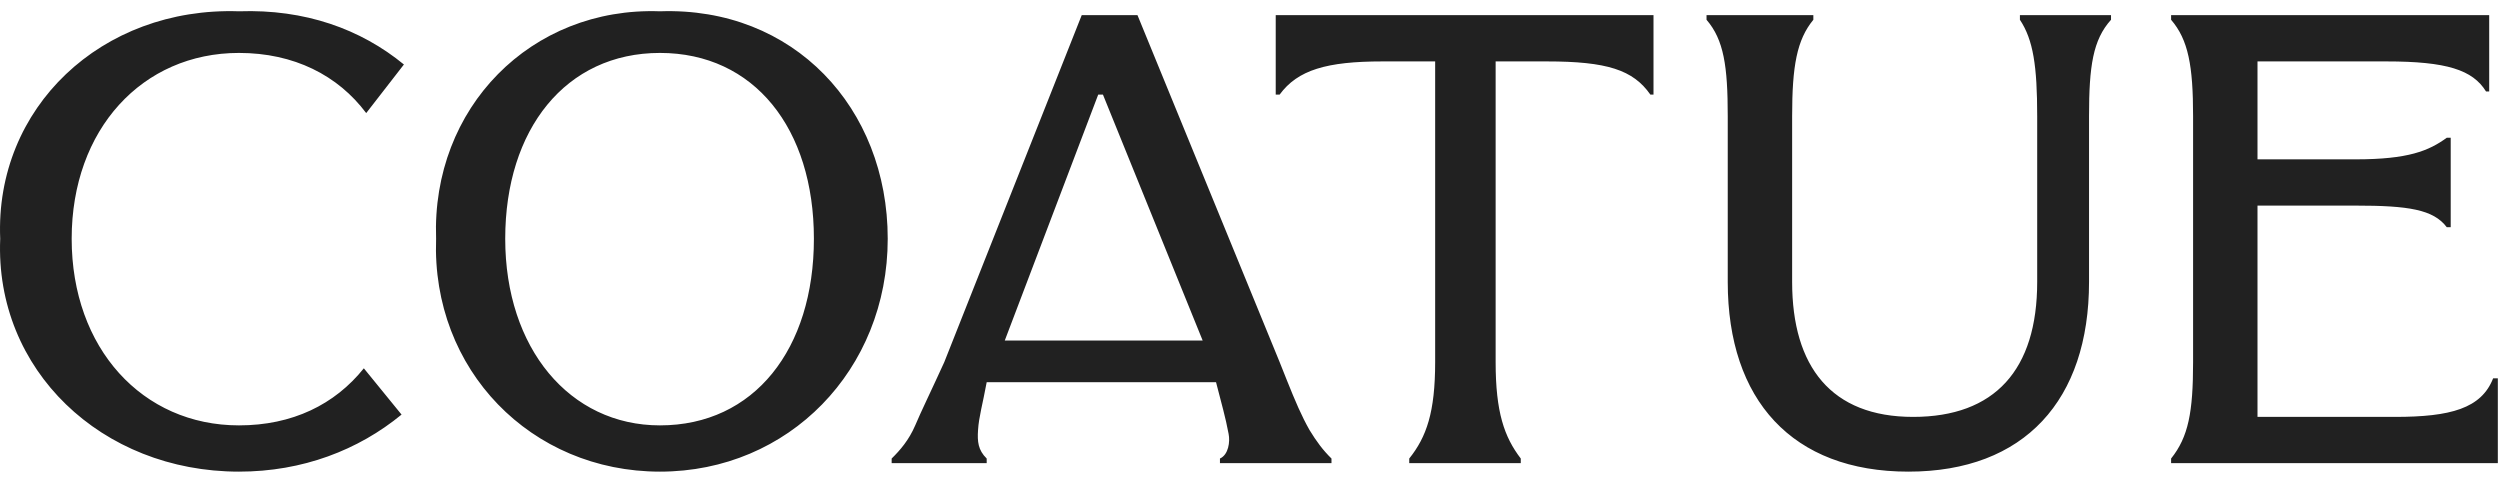 <svg width="145" height="28" viewBox="0 0 145 28" fill="none" xmlns="http://www.w3.org/2000/svg">
<g clip-path="url(#clip0_14811_3123)">
<path d="M23.29 24.046C20.785 26.103 17.55 27.355 13.86 27.355C5.888 27.355 -0.307 21.451 0.012 13.848C-0.307 6.245 5.888 0.387 13.86 0.655C17.687 0.521 20.921 1.684 23.427 3.741L21.24 6.559C19.6 4.367 17.049 3.07 13.86 3.07C8.257 3.07 4.157 7.498 4.157 13.848C4.157 20.199 8.257 24.672 13.86 24.672C16.958 24.672 19.418 23.464 21.103 21.362L23.29 24.046ZM144.601 21.944H144.874V26.863H125.924V26.595C126.926 25.343 127.199 23.911 127.199 21.004V6.737C127.199 3.83 126.926 2.31 125.924 1.147V0.879H144.373V5.306H144.191C143.416 4.054 141.913 3.562 138.405 3.562H130.935V9.242H136.629C139.681 9.242 140.865 8.75 141.913 7.99H142.141V13.178H141.913C141.138 12.149 139.681 11.925 136.629 11.925H130.935V24.18H138.906C142.141 24.18 143.918 23.688 144.601 21.944ZM100.209 16.353C100.209 23.196 103.944 27.355 110.686 27.355C117.428 27.355 121.164 23.196 121.164 16.353V6.737C121.164 3.83 121.391 2.31 122.439 1.147V0.879H117.155V1.147C117.929 2.31 118.157 3.83 118.157 6.737V16.353C118.157 21.451 115.697 24.18 110.959 24.18C106.222 24.18 103.944 21.273 103.944 16.353V6.737C103.944 3.83 104.217 2.31 105.174 1.147V0.879H98.979V1.147C99.981 2.31 100.209 3.83 100.209 6.737V16.353ZM81.736 26.863V26.595C82.738 25.343 83.239 23.911 83.239 21.004V3.562H80.187C76.953 3.562 75.267 4.054 74.22 5.485H73.992V0.879H95.903V5.485H95.721C94.719 4.054 93.216 3.562 89.708 3.562H86.747V21.004C86.747 23.911 87.248 25.343 88.205 26.595V26.863H81.736ZM63.697 5.485H63.97L69.755 19.752H58.276L63.697 5.485ZM74.22 21.004L65.974 0.879H62.74L54.768 21.004C53.993 22.704 53.401 23.911 53.083 24.672C52.718 25.521 52.217 26.103 51.716 26.595V26.863H57.228V26.595C56.727 26.103 56.681 25.611 56.727 24.94C56.772 24.18 57 23.419 57.228 22.167H70.53C70.849 23.419 71.076 24.18 71.259 25.164C71.35 25.611 71.259 26.371 70.757 26.595V26.863H77.226V26.595C76.725 26.103 76.361 25.611 75.951 24.94C75.495 24.135 75.131 23.285 74.63 22.033L74.22 21.004ZM38.277 24.672C43.744 24.672 47.206 20.244 47.206 13.848C47.206 7.453 43.744 3.07 38.277 3.07C32.811 3.07 29.303 7.498 29.303 13.848C29.303 20.199 33.039 24.672 38.277 24.672ZM38.277 27.355C30.806 27.355 25.021 21.451 25.294 13.848C25.021 6.245 30.806 0.387 38.277 0.655C46.022 0.387 51.488 6.245 51.488 13.848C51.488 21.451 45.748 27.355 38.277 27.355Z" fill="#212121"/>
</g>
<defs>
<clipPath id="clip0_14811_3123">
<rect width="145" height="26.71" fill="white" transform="translate(0 0.645)"/>
</clipPath>
</defs>
</svg>

